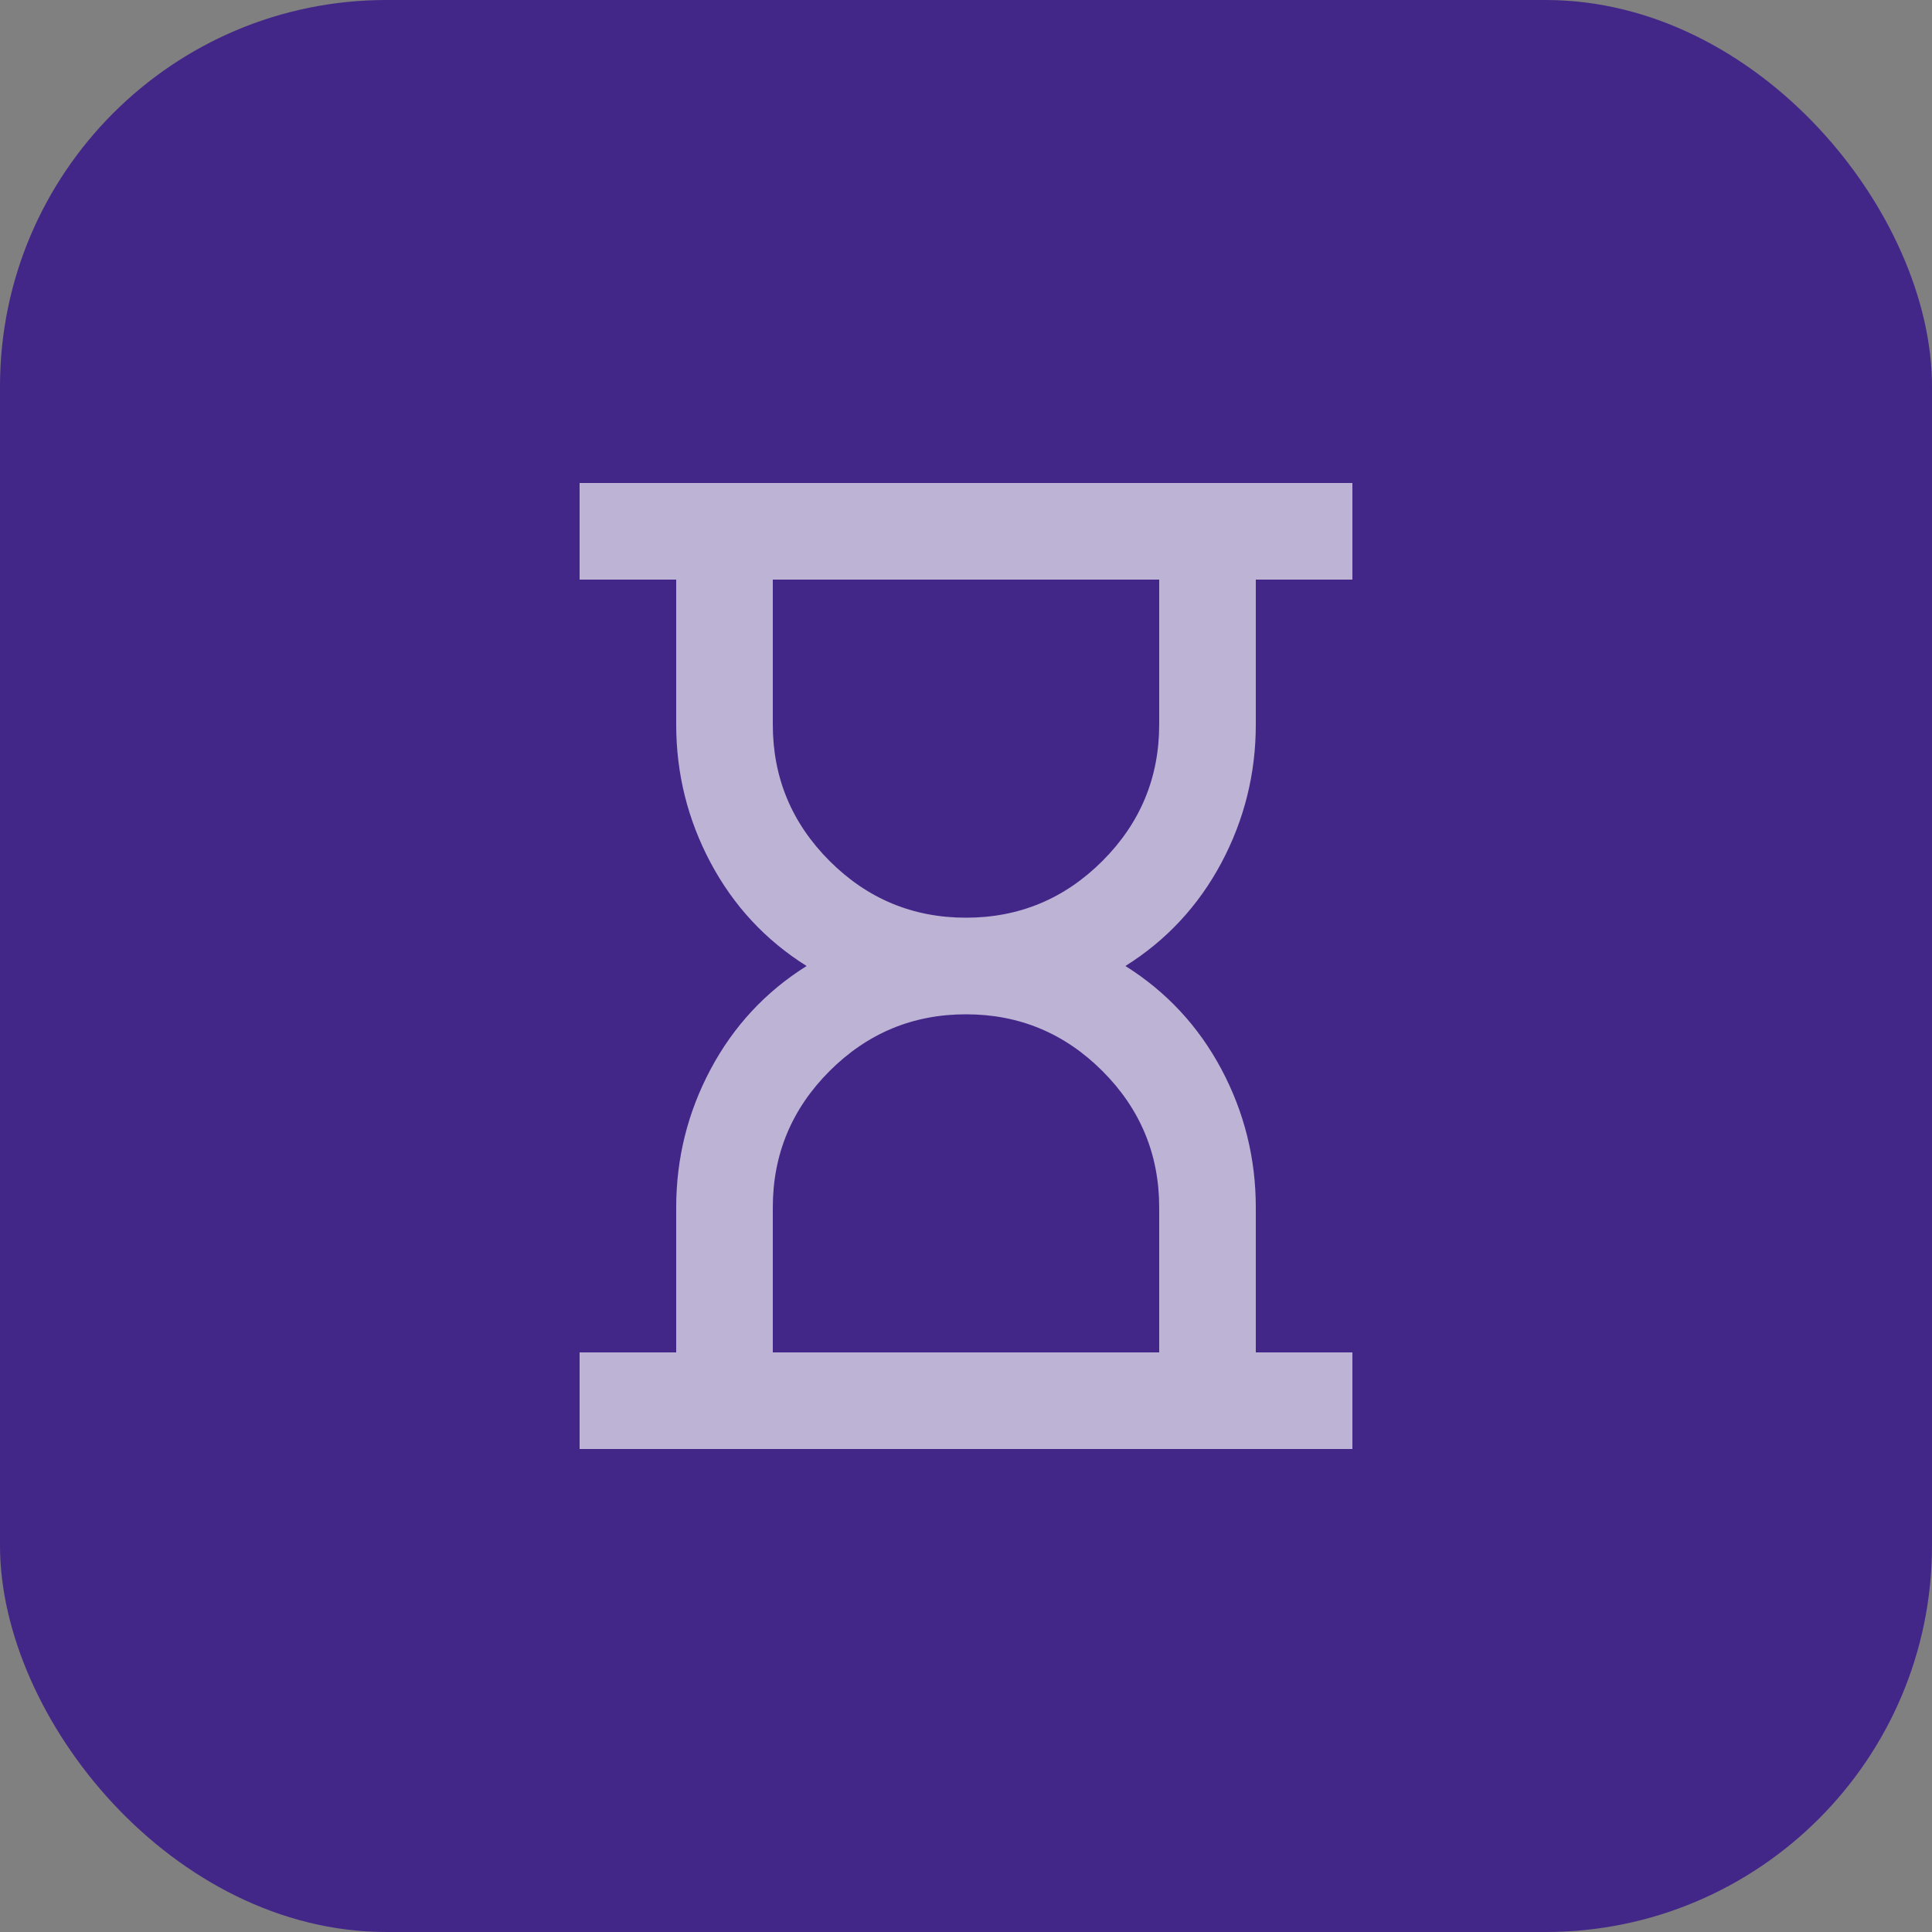 <svg width="40" height="40" viewBox="0 0 40 40" fill="none" xmlns="http://www.w3.org/2000/svg">
<rect x="0" y="0" width="40" height="40" fill="#808080" stroke="none"/>
<rect width="40" height="40" rx="8" fill="#432788"/>
<path d="M16 28H24V25C24 23.9 23.608 22.958 22.825 22.175C22.042 21.392 21.1 21 20 21C18.9 21 17.958 21.392 17.175 22.175C16.392 22.958 16 23.9 16 25V28ZM20 19C21.1 19 22.042 18.608 22.825 17.825C23.608 17.042 24 16.1 24 15V12H16V15C16 16.1 16.392 17.042 17.175 17.825C17.958 18.608 18.9 19 20 19ZM12 30V28H14V25C14 23.983 14.238 23.029 14.713 22.137C15.188 21.246 15.85 20.533 16.7 20C15.85 19.467 15.188 18.754 14.713 17.863C14.238 16.971 14 16.017 14 15V12H12V10H28V12H26V15C26 16.017 25.762 16.971 25.288 17.863C24.812 18.754 24.15 19.467 23.3 20C24.15 20.533 24.812 21.246 25.288 22.137C25.762 23.029 26 23.983 26 25V28H28V30H12Z" fill="white" fill-opacity="0.65"/>
</svg>
